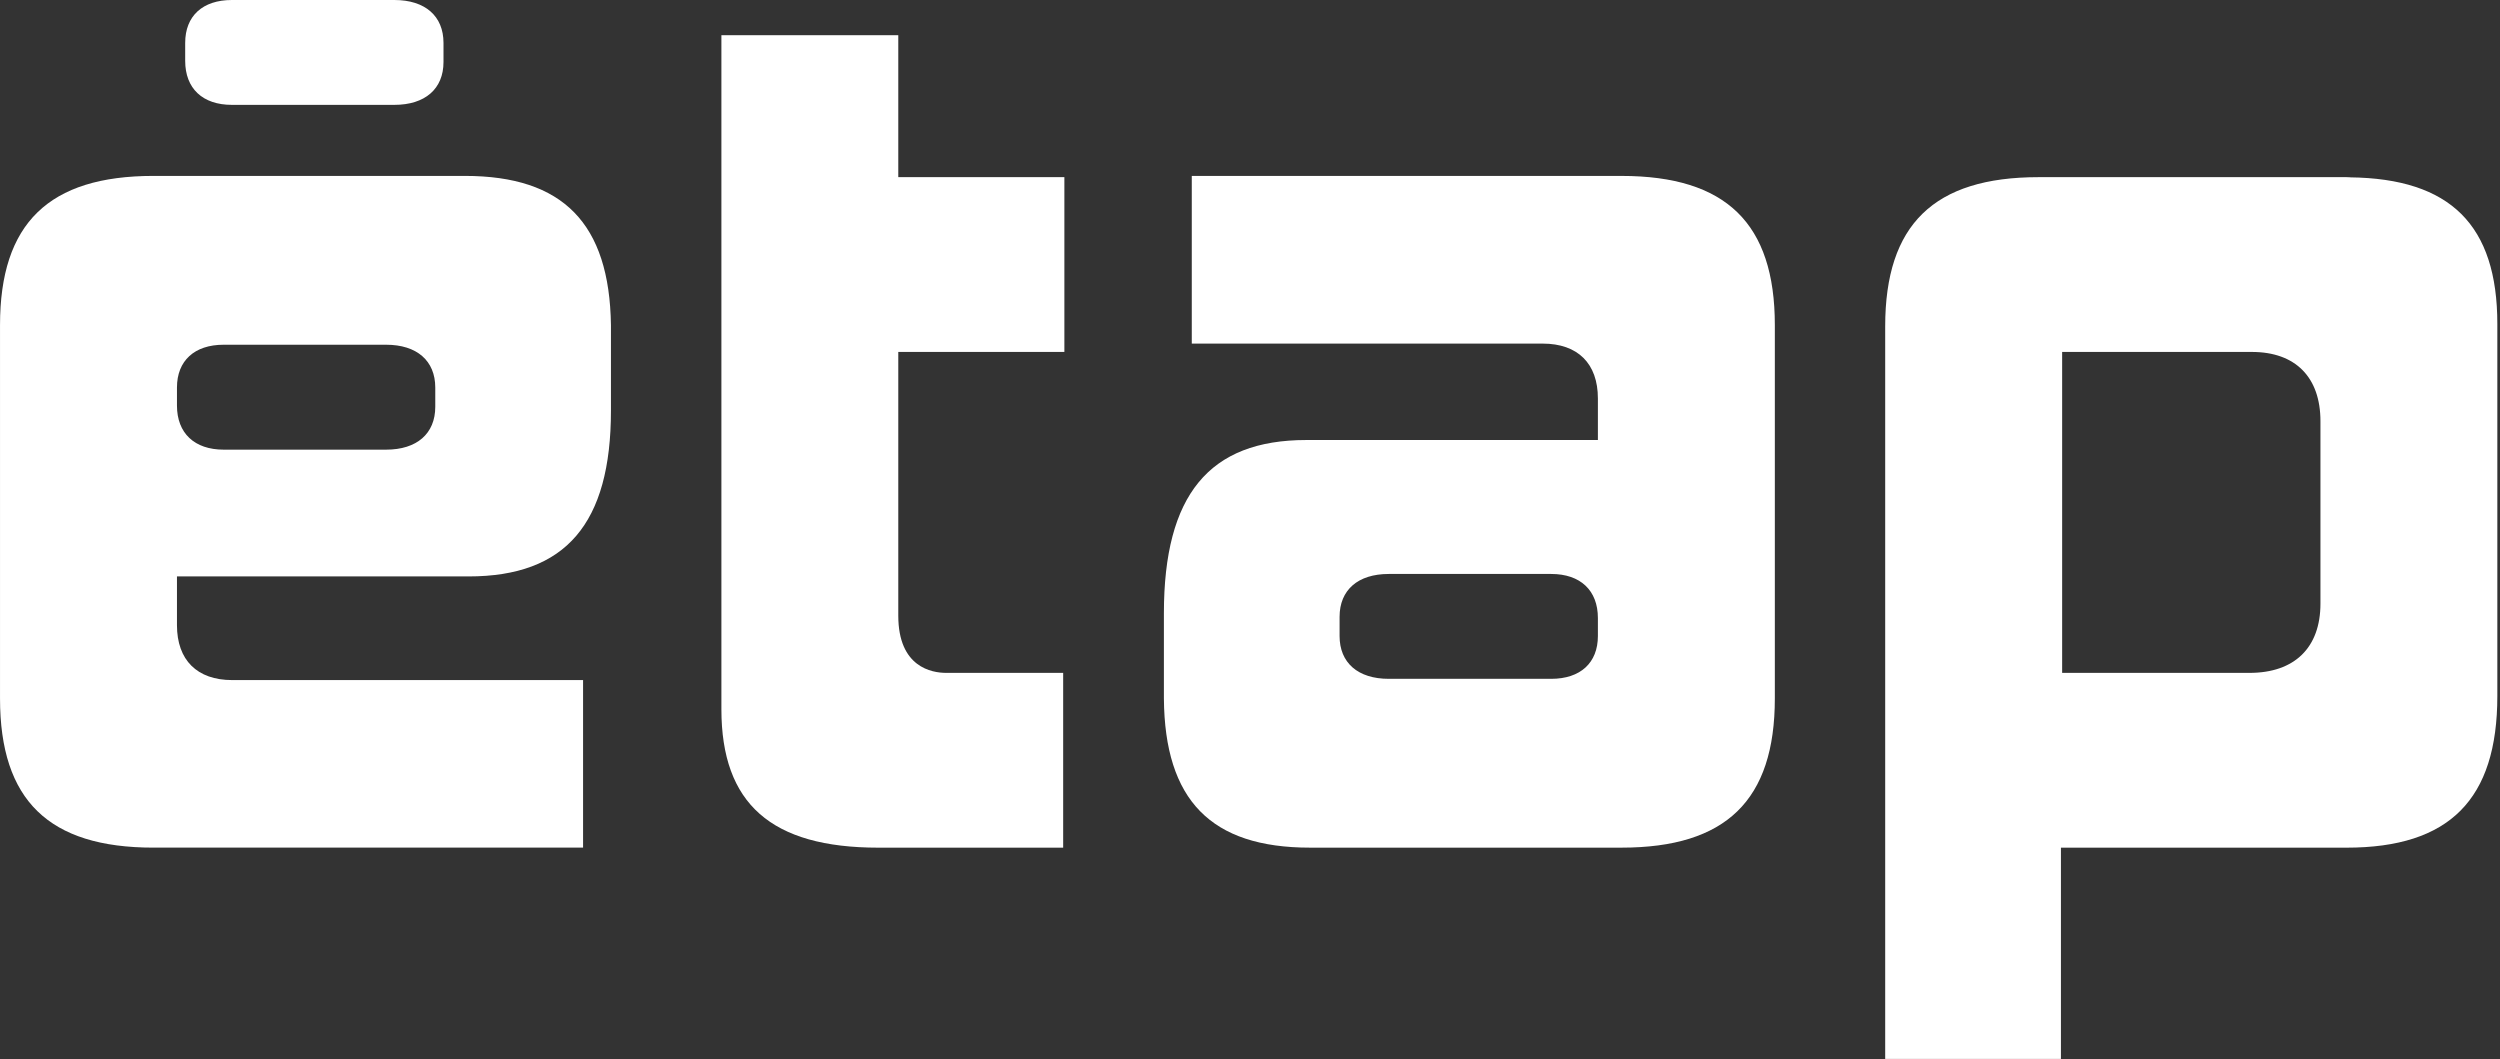 <?xml version="1.0" encoding="UTF-8" standalone="no"?>
<!DOCTYPE svg PUBLIC "-//W3C//DTD SVG 1.1//EN" "http://www.w3.org/Graphics/SVG/1.1/DTD/svg11.dtd">
<svg width="100%" height="100%" viewBox="0 0 328 139" version="1.1" xmlns="http://www.w3.org/2000/svg" xmlns:xlink="http://www.w3.org/1999/xlink" xml:space="preserve" xmlns:serif="http://www.serif.com/" style="fill-rule:evenodd;clip-rule:evenodd;stroke-linejoin:round;stroke-miterlimit:2;">
    <rect x="0" y="0" width="328" height="139" fill="#333333" stroke="none"/>
    <g transform="matrix(8.333,0,0,8.333,57.108,80.919)">
        <path d="M0,-3.306C0,-2.883 -0.29,-2.631 -0.774,-2.631L-3.332,-2.631C-3.792,-2.631 -4.067,-2.891 -4.067,-3.325L-4.067,-3.609C-4.067,-4.031 -3.792,-4.283 -3.332,-4.283L-0.774,-4.283C-0.29,-4.283 0,-4.031 0,-3.609L0,-3.306ZM0.467,-6.941L-4.438,-6.941C-6.085,-6.941 -6.853,-6.194 -6.853,-4.591L-6.853,1.286C-6.853,2.889 -6.085,3.635 -4.438,3.635L2.327,3.635L2.327,0.997L-3.198,0.997C-3.75,0.997 -4.067,0.682 -4.067,0.133L-4.067,-0.635L0.524,-0.635C2.054,-0.635 2.766,-1.466 2.766,-3.249L2.766,-4.591C2.743,-6.193 2.012,-6.941 0.467,-6.941" style="fill:white;fill-rule:nonzero;"/>
    </g>
    <g transform="matrix(8.333,0,0,8.333,117.855,111.214)">
        <path d="M0,-12.792L-2.785,-12.792L-2.785,-2.18C-2.785,-0.692 -2,0 -0.314,0L2.596,0L2.596,-2.752L0.755,-2.752C0.528,-2.752 0,-2.84 0,-3.653L0,-7.805L2.615,-7.805L2.615,-10.557L0,-10.557L0,-12.792Z" style="fill:white;fill-rule:nonzero;"/>
    </g>
    <g transform="matrix(8.333,0,0,8.333,209.643,50.847)">
        <path d="M0,3.912C0,4.334 -0.275,4.586 -0.735,4.586L-3.293,4.586C-3.778,4.586 -4.067,4.334 -4.067,3.912L-4.067,3.61C-4.067,3.187 -3.778,2.935 -3.293,2.935L-0.735,2.935C-0.275,2.935 0,3.194 0,3.629L0,3.912ZM0.372,-3.332L-6.394,-3.332L-6.394,-0.692L-0.869,-0.692C-0.316,-0.692 0,-0.378 0,0.171L0,0.826L-4.591,0.826C-6.121,0.826 -6.833,1.692 -6.833,3.553L-6.833,4.894C-6.821,6.497 -6.091,7.244 -4.534,7.244L0.372,7.244C2.019,7.244 2.786,6.498 2.786,4.894L2.786,-0.983C2.786,-2.585 2.019,-3.332 0.372,-3.332" style="fill:white;fill-rule:nonzero;"/>
    </g>
    <g transform="matrix(8.333,0,0,8.333,51.737,13.758)">
        <path d="M0,-1.651L-2.558,-1.651C-3.019,-1.651 -3.293,-1.399 -3.293,-0.976L-3.293,-0.693C-3.293,-0.258 -3.019,0 -2.558,0L0,0C0.484,0 0.774,-0.252 0.774,-0.674L0.774,-0.976C0.774,-1.399 0.484,-1.651 0,-1.651" style="fill:white;fill-rule:nonzero;"/>
    </g>
    <g transform="matrix(8.333,0,0,8.333,308.333,23.267)">
        <path d="M0,-0.003L-0.057,-0.003C-0.038,-0.003 -0.022,0 -0.003,0L0,-0.003Z" style="fill:white;fill-rule:nonzero;"/>
    </g>
    <g transform="matrix(8.333,0,0,8.333,304.443,82.974)">
        <path d="M0,-0.453C0,0.239 -0.407,0.637 -1.117,0.637L-4.067,0.637L-4.067,-4.416L-1.079,-4.416C-0.394,-4.416 0,-4.018 0,-3.326L0,-0.453ZM0.464,-7.165C0.445,-7.165 0.429,-7.168 0.41,-7.168L-4.438,-7.168C-6.085,-7.168 -6.853,-6.422 -6.853,-4.819L-6.853,6.715L-4.086,6.715L-4.086,3.389L0.41,3.389C2.03,3.389 2.785,2.631 2.785,1.002L2.785,-4.856C2.785,-6.415 2.045,-7.147 0.464,-7.165" style="fill:white;fill-rule:nonzero;"/>
    </g>
</svg>
